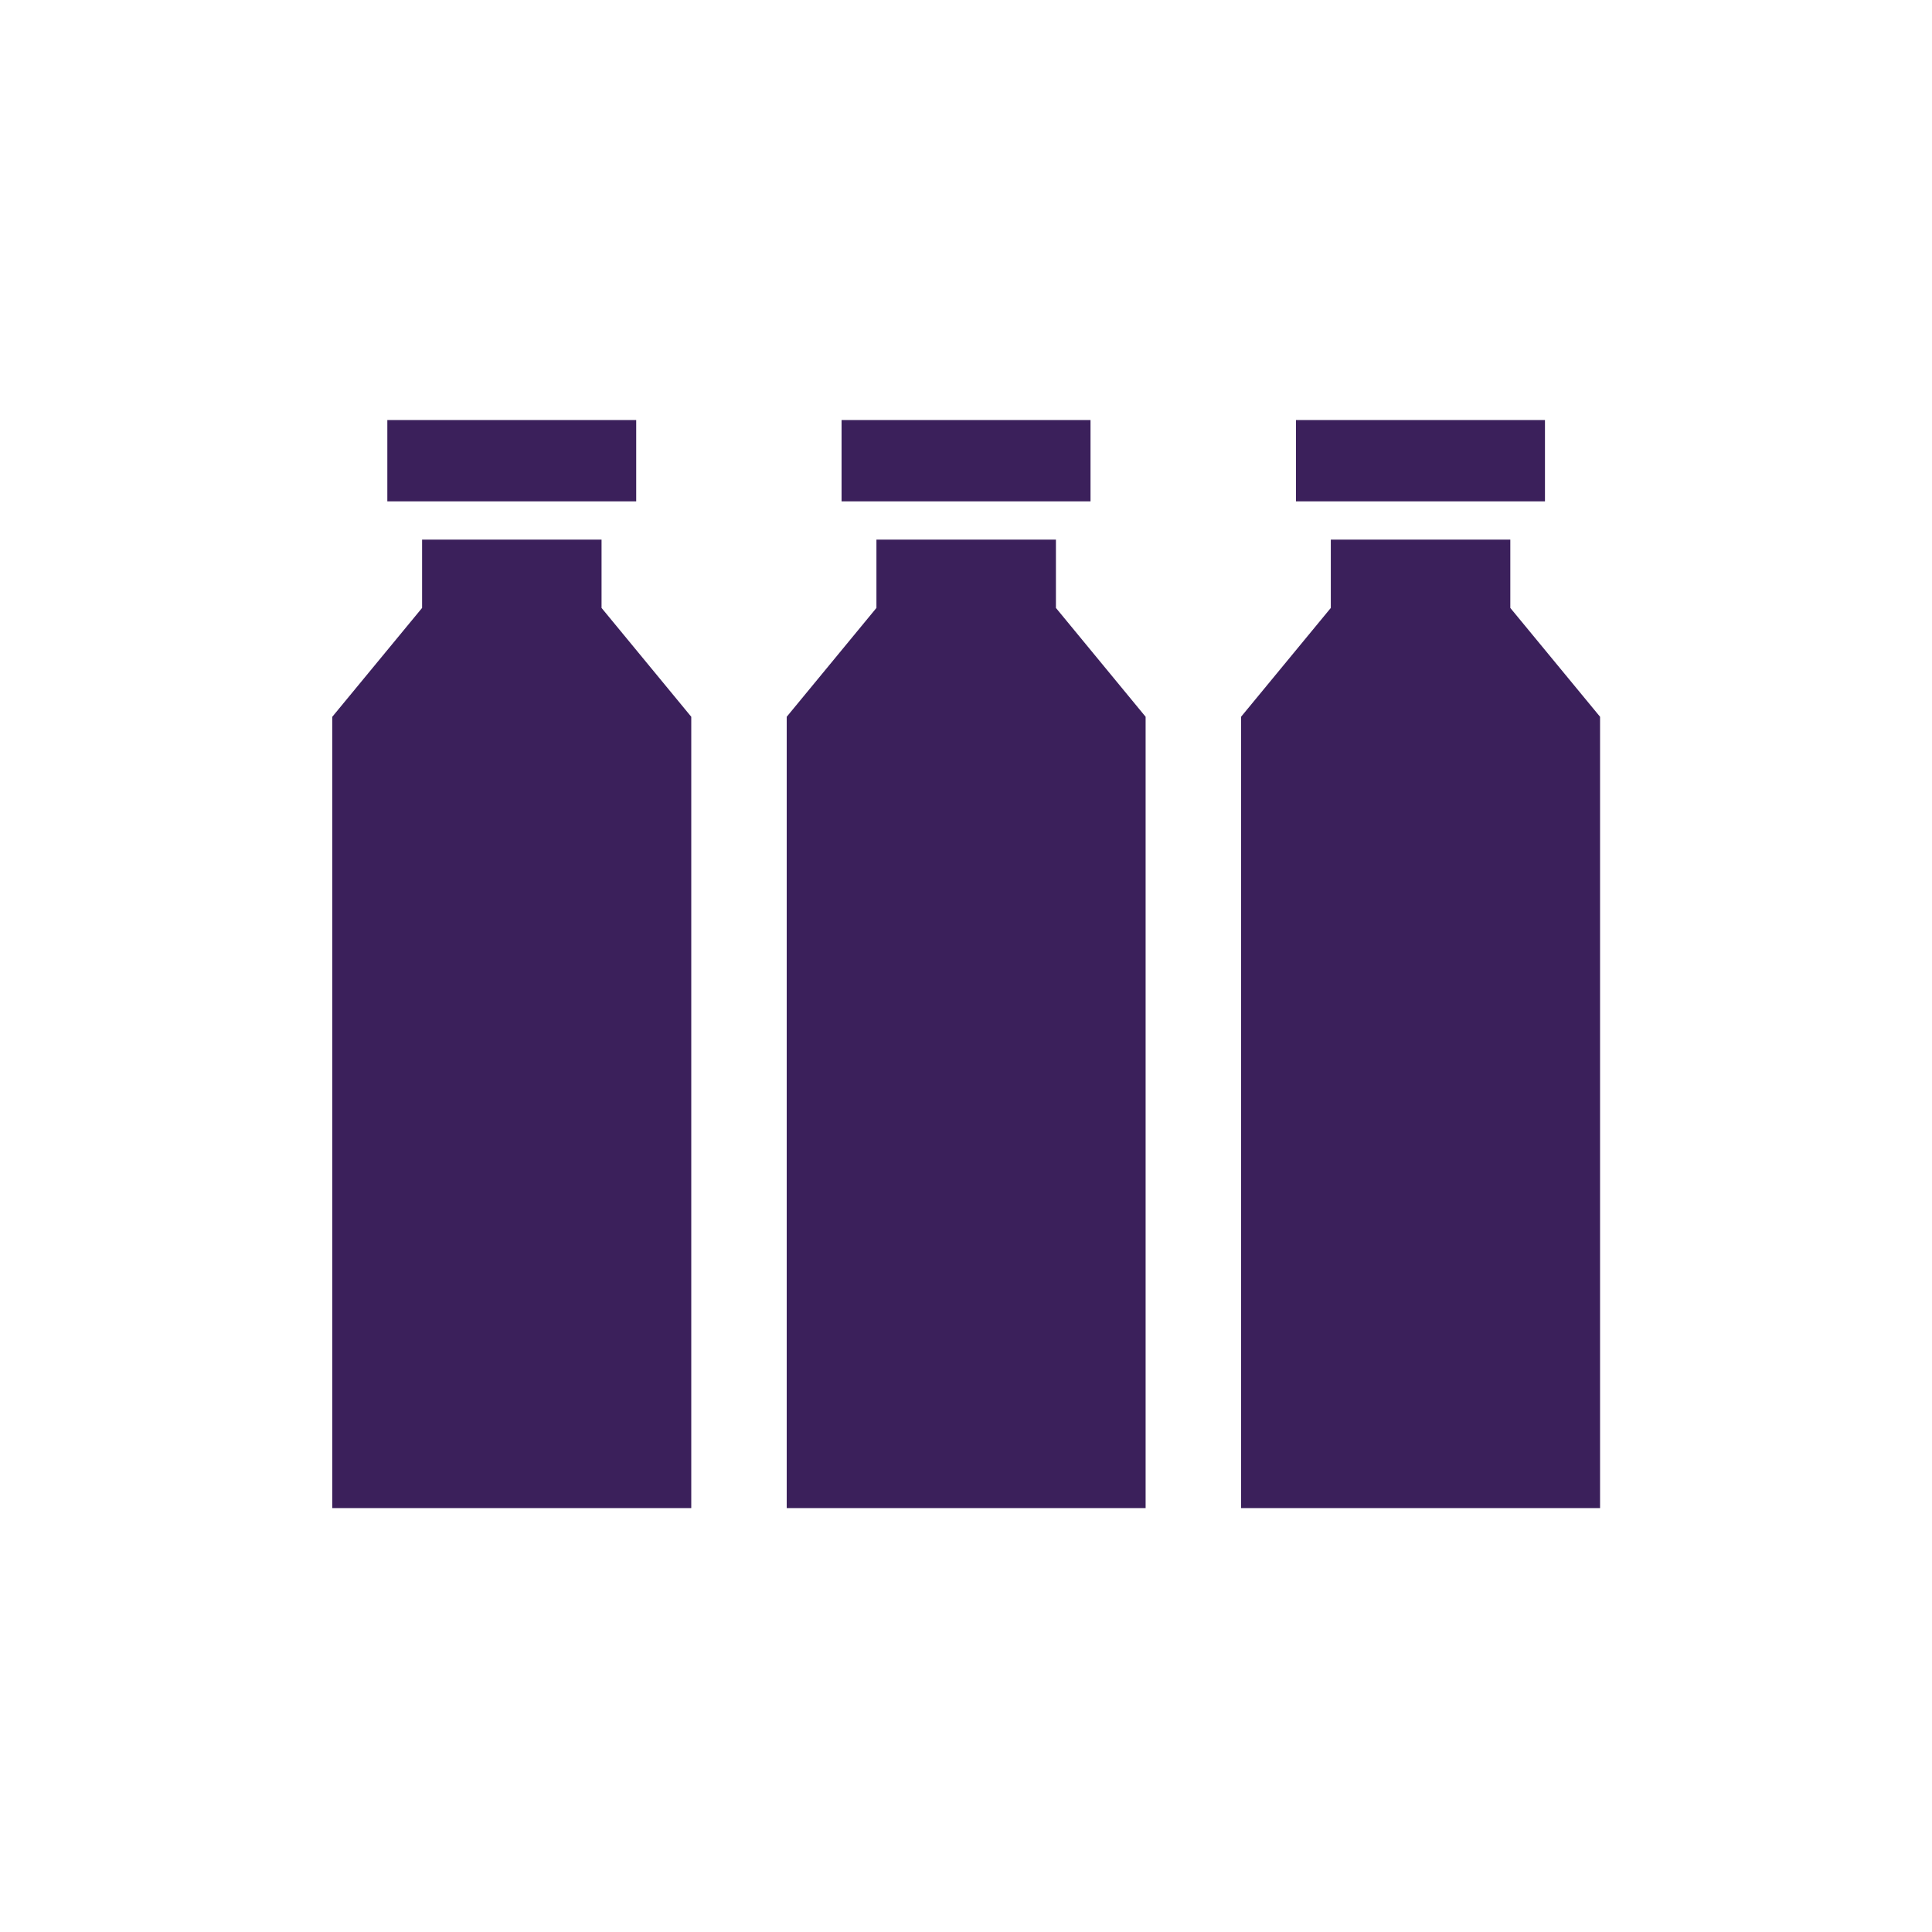 <?xml version="1.0" encoding="utf-8"?>
<!-- Generator: Adobe Illustrator 16.0.4, SVG Export Plug-In . SVG Version: 6.00 Build 0)  -->
<!DOCTYPE svg PUBLIC "-//W3C//DTD SVG 1.1//EN" "http://www.w3.org/Graphics/SVG/1.1/DTD/svg11.dtd">
<svg version="1.1" id="Layer_1" xmlns="http://www.w3.org/2000/svg" xmlns:xlink="http://www.w3.org/1999/xlink" x="0px" y="0px"
	 width="400px" height="400px" viewBox="0 0 400 400" enable-background="new 0 0 400 400" xml:space="preserve">
<g>
	<g>
		<polygon fill="#3B205B" points="312.694,125.865 312.694,111.724 294.112,111.724 275.53,111.724 275.53,125.865 256.949,148.401 
			256.949,312.231 294.112,312.231 331.276,312.231 331.276,148.401 		"/>
		<polygon fill="#3B205B" points="319.869,103.799 319.869,86.966 294.112,86.966 268.314,86.966 268.314,103.799 294.112,103.799 
					"/>
	</g>
	<g>
		<polygon fill="#3B205B" points="124.544,125.865 124.544,111.724 105.962,111.724 87.388,111.724 87.388,125.865 68.799,148.401 
			68.799,312.231 105.962,312.231 143.119,312.231 143.119,148.401 		"/>
		<polygon fill="#3B205B" points="131.719,103.799 131.719,86.966 105.962,86.966 80.192,86.966 80.192,103.799 105.962,103.799 		
			"/>
	</g>
	<g>
		<polygon fill="#3B205B" points="218.619,125.865 218.619,111.724 200.03,111.724 181.456,111.724 181.456,125.865 
			162.881,148.401 162.881,312.231 200.03,312.231 237.188,312.231 237.188,148.401 		"/>
		<polygon fill="#3B205B" points="225.78,103.799 225.78,86.966 200.03,86.966 174.239,86.966 174.239,103.799 200.03,103.799 		"/>
	</g>
</g>
</svg>
